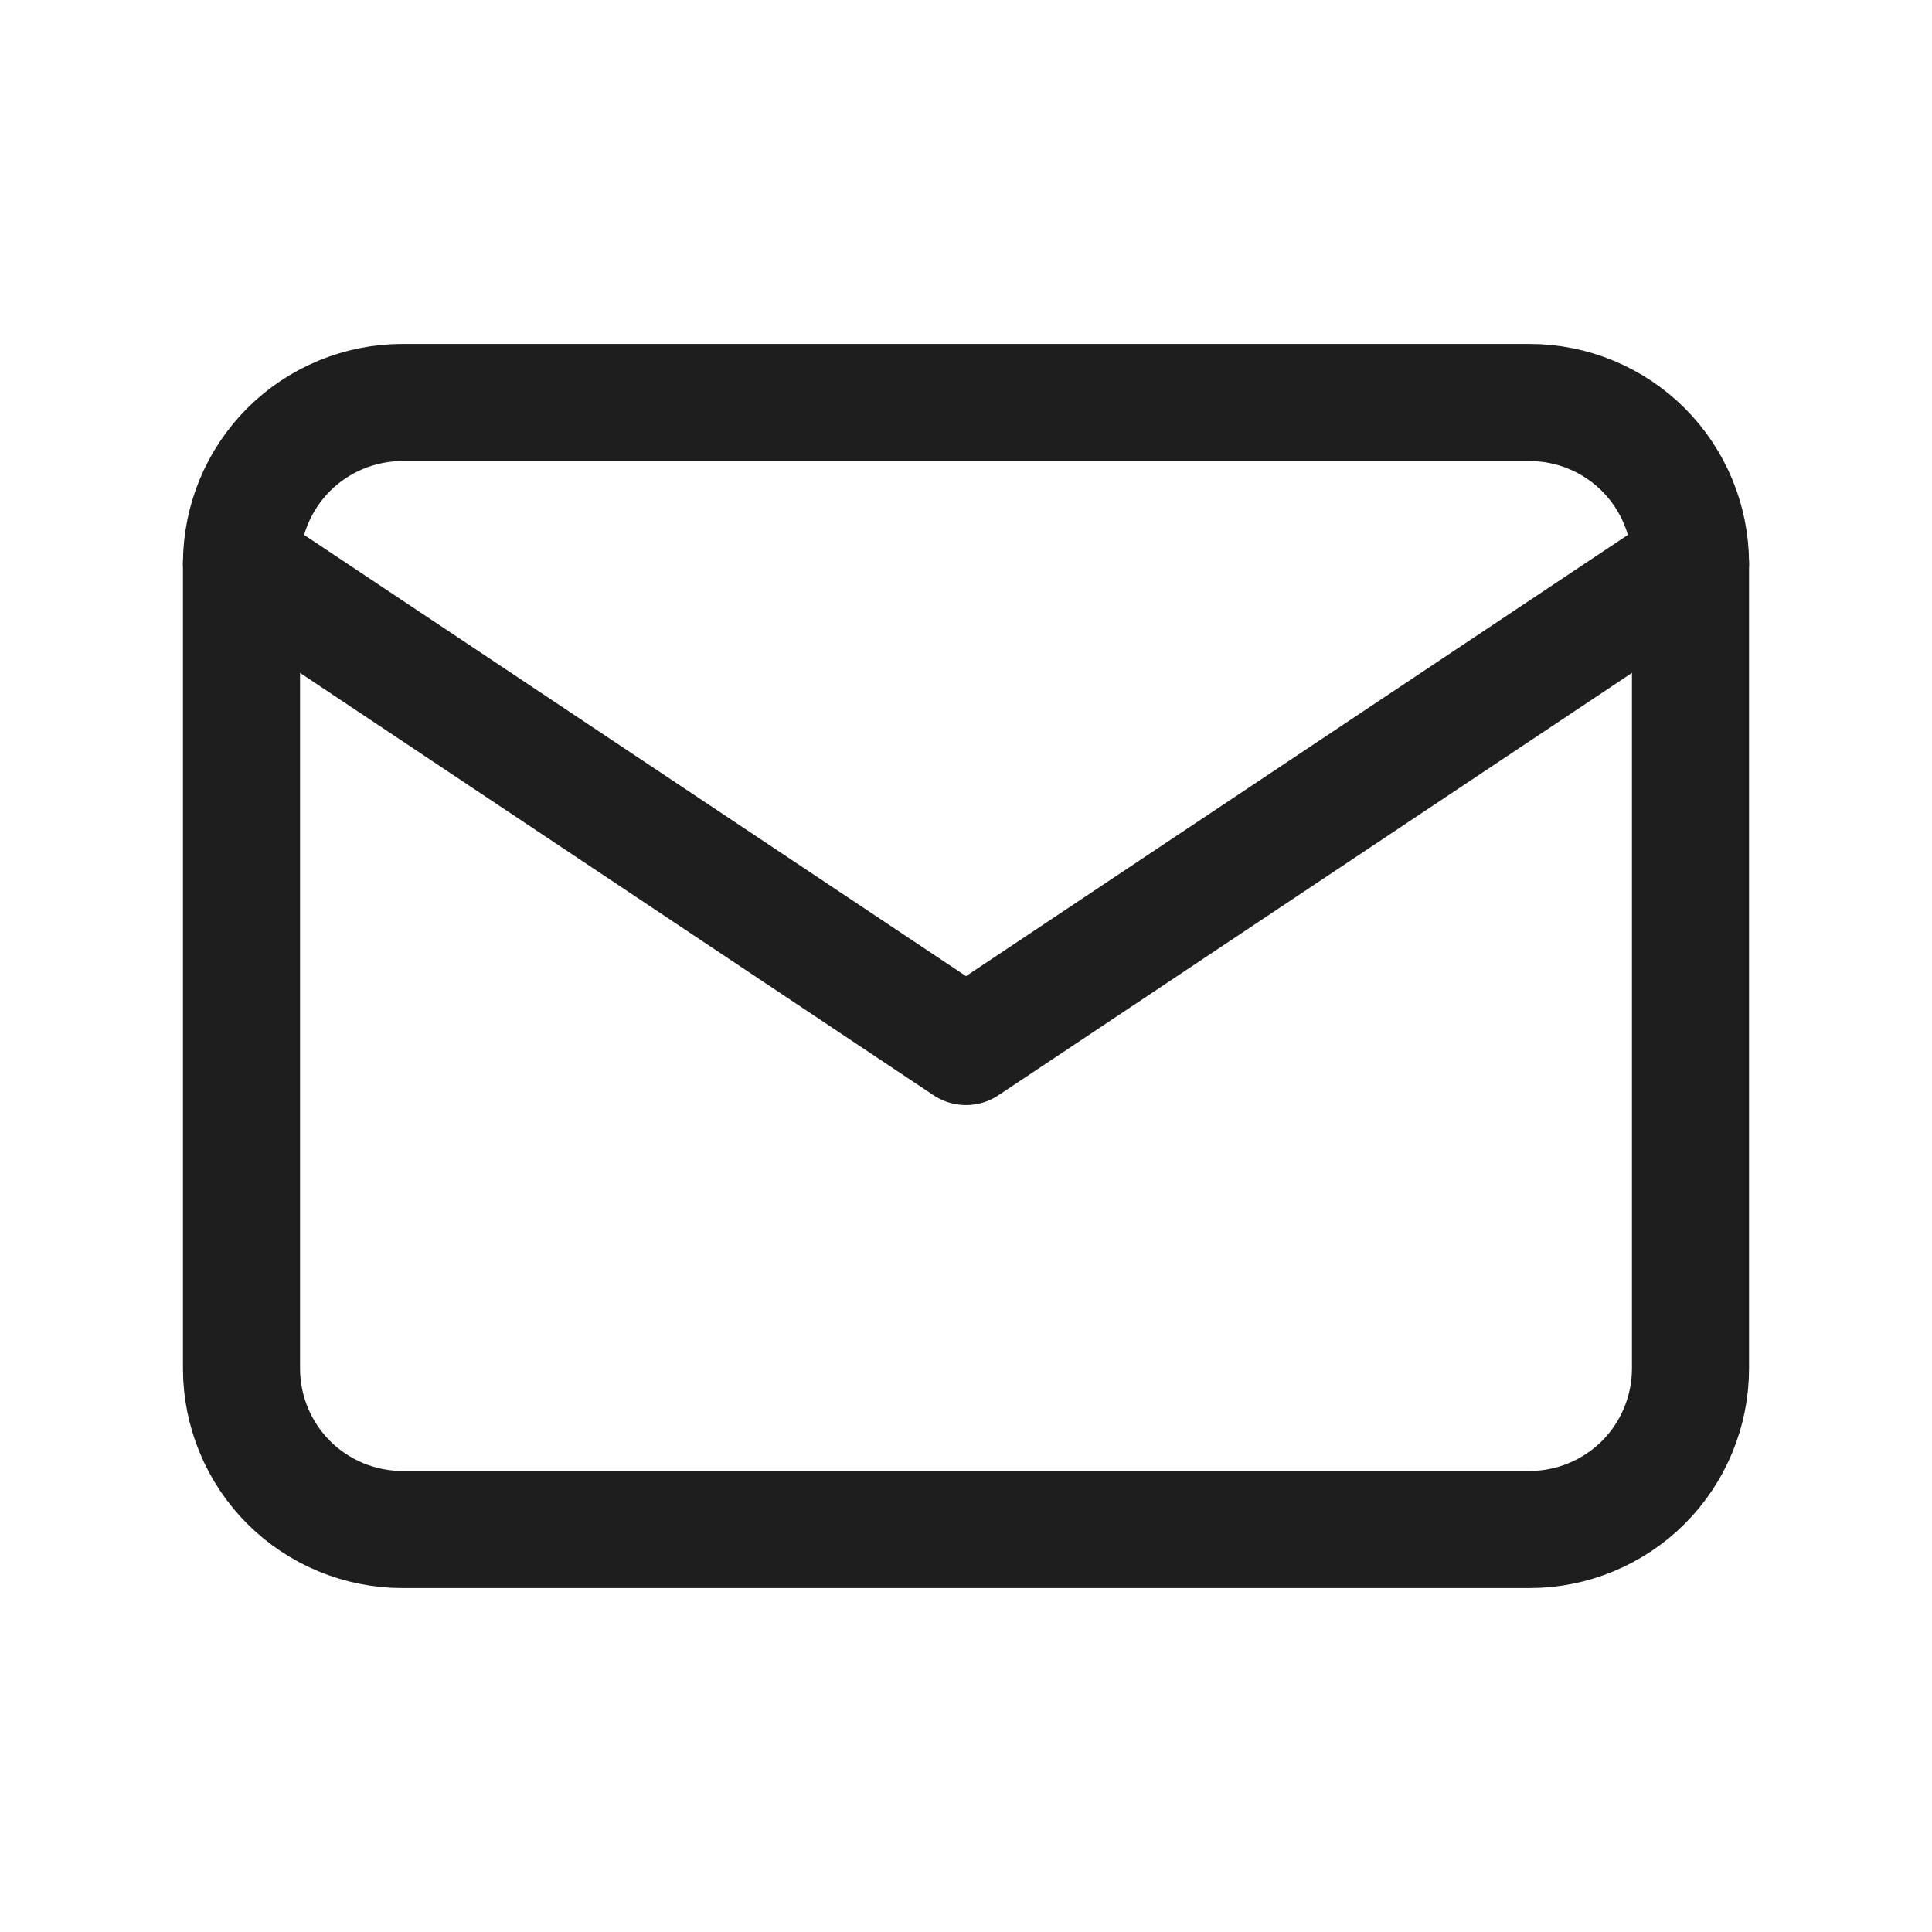<svg width="33" height="33" viewBox="0 0 33 33" fill="none" xmlns="http://www.w3.org/2000/svg">
<g clip-path="url(#clip0_83_18664)">
<path d="M4.125 9.625C4.125 8.896 4.415 8.196 4.93 7.68C5.446 7.165 6.146 6.875 6.875 6.875H26.125C26.854 6.875 27.554 7.165 28.07 7.68C28.585 8.196 28.875 8.896 28.875 9.625V23.375C28.875 24.104 28.585 24.804 28.07 25.32C27.554 25.835 26.854 26.125 26.125 26.125H6.875C6.146 26.125 5.446 25.835 4.93 25.32C4.415 24.804 4.125 24.104 4.125 23.375V9.625Z" stroke="#1E1E1E" stroke-width="2" stroke-linecap="round" stroke-linejoin="round"/>
<path d="M4.125 9.625L16.5 17.875L28.875 9.625" stroke="#1E1E1E" stroke-width="2" stroke-linecap="round" stroke-linejoin="round"/>
</g>
<defs>
<clipPath id="clip0_83_18664">
<rect width="33" height="33" fill="white"/>
</clipPath>
</defs>
</svg>
